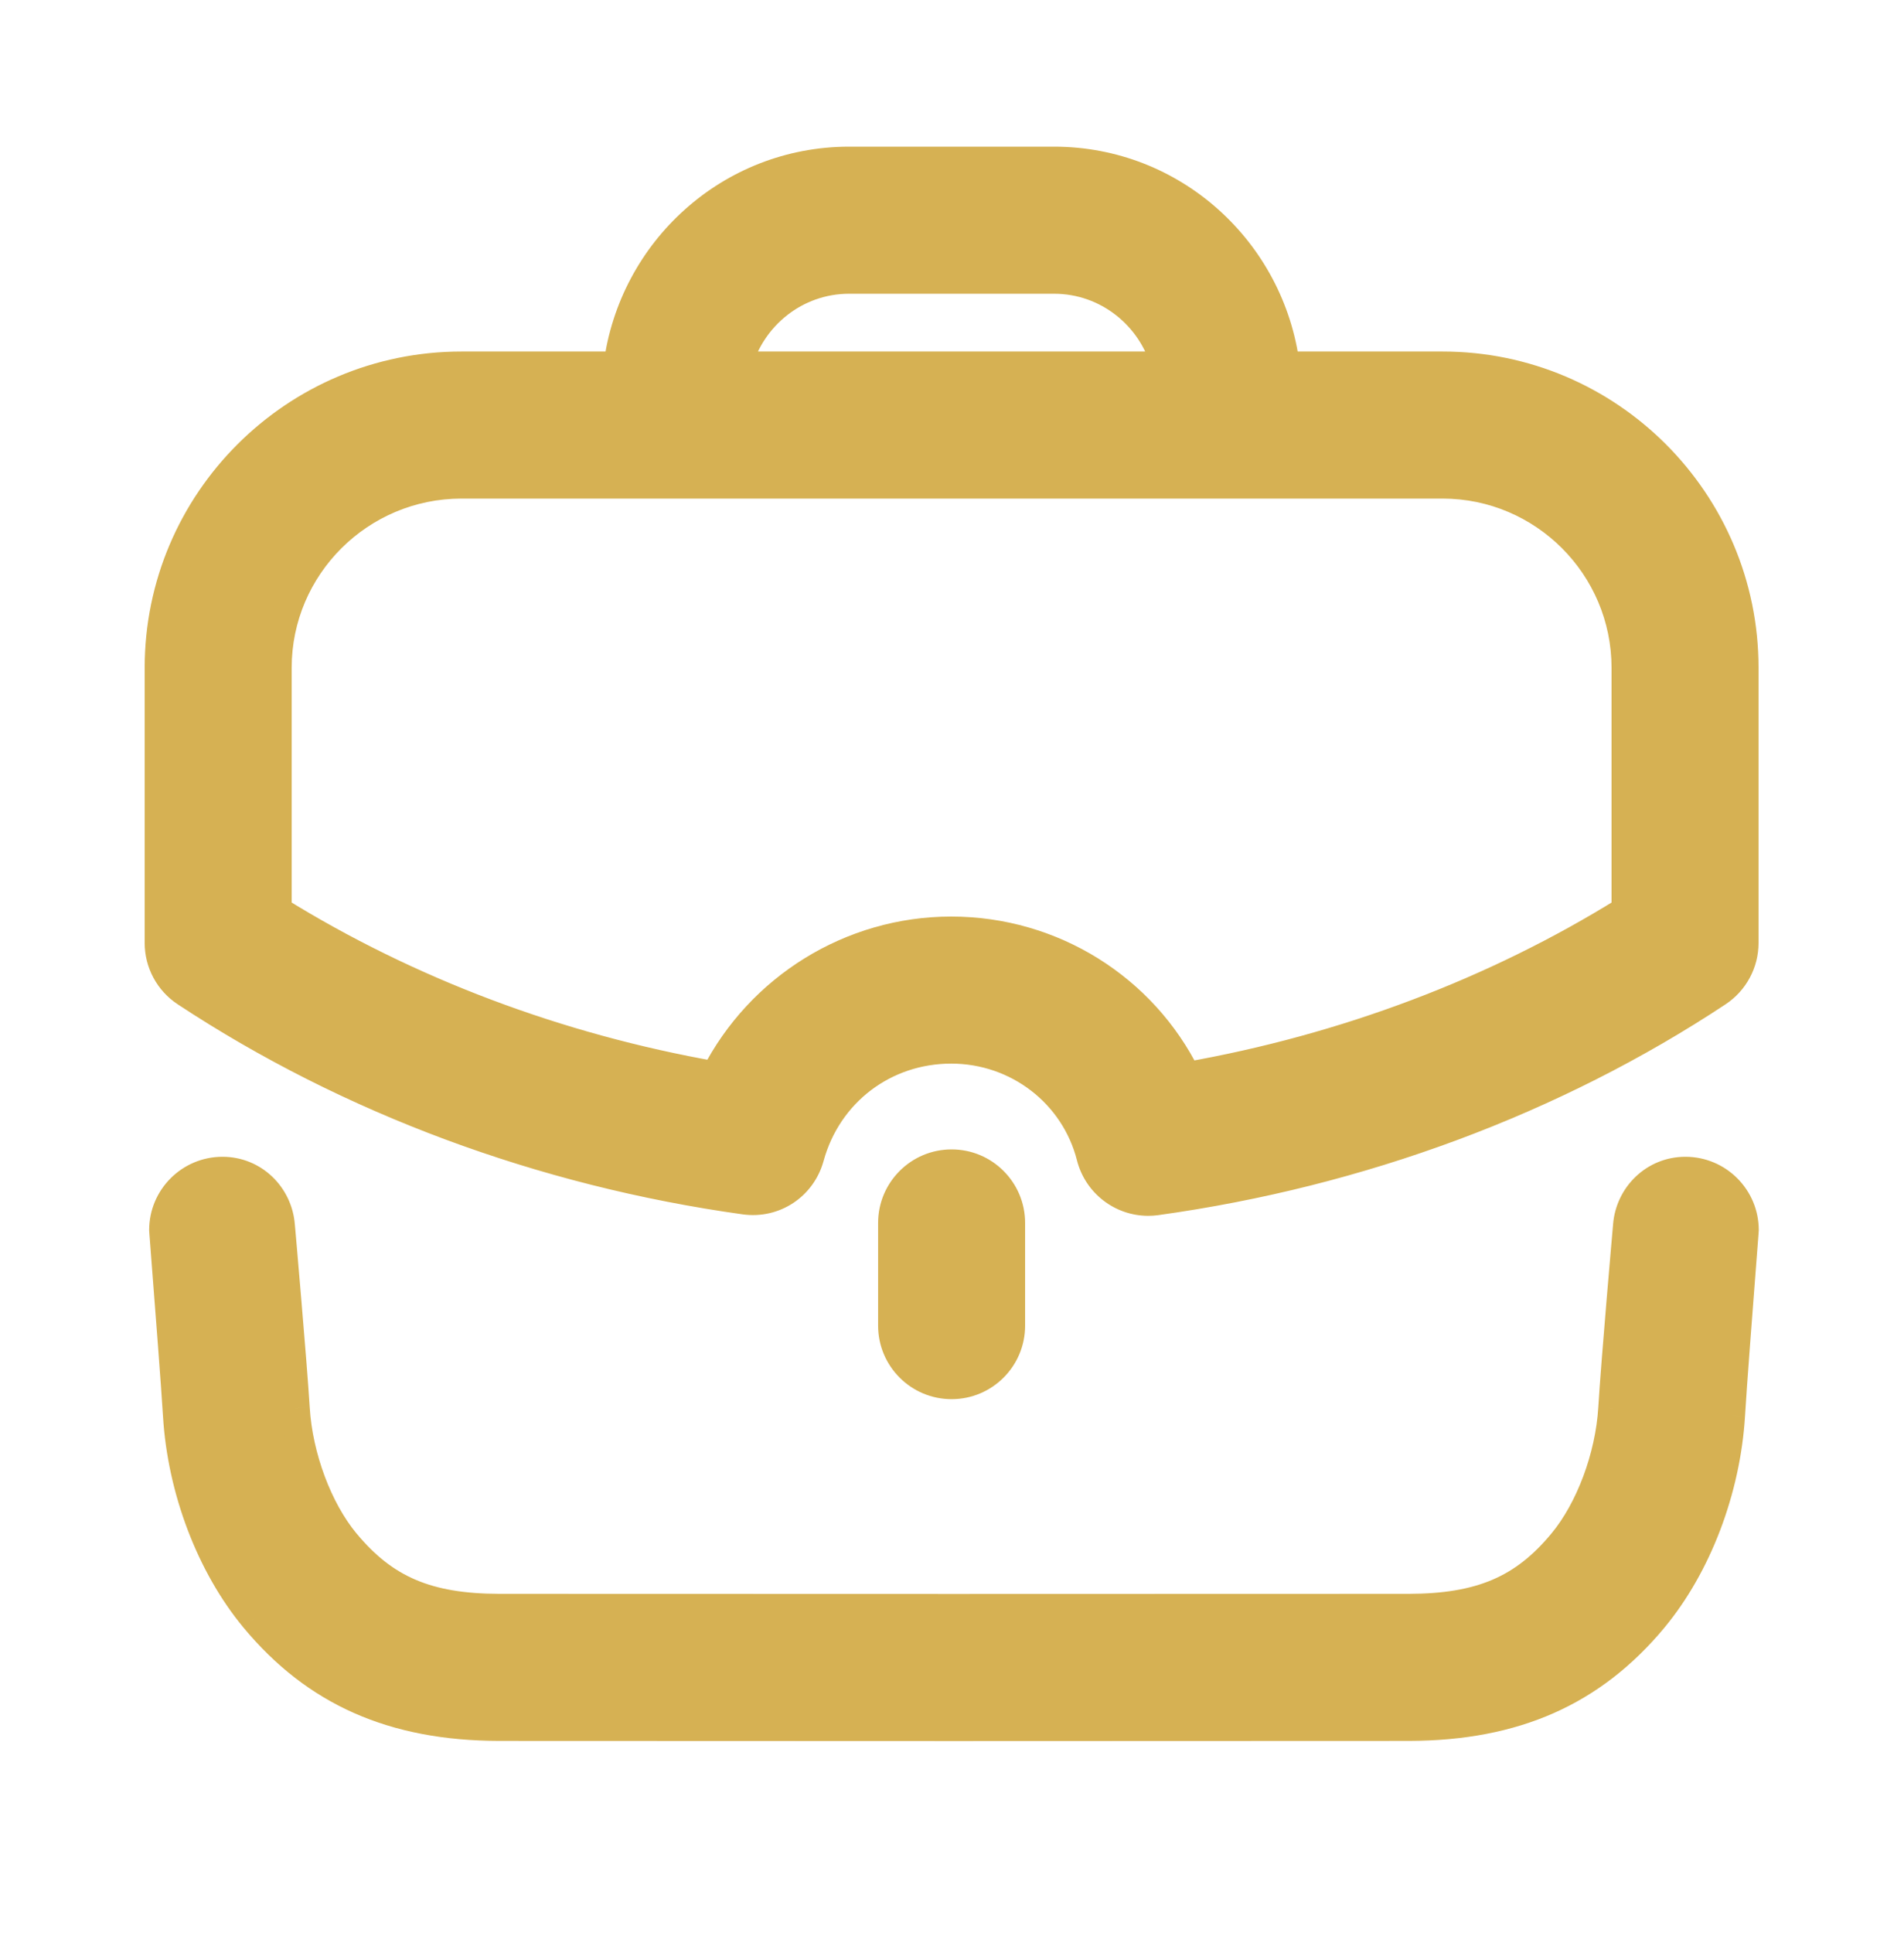 <?xml version="1.0" encoding="UTF-8"?> <svg xmlns="http://www.w3.org/2000/svg" width="68" height="69" viewBox="0 0 68 69" fill="none"> <path fill-rule="evenodd" clip-rule="evenodd" d="M9.917 23.838C9.917 20.235 12.864 17.299 16.482 17.299H51.519C55.123 17.299 58.055 20.235 58.055 23.838V32.5C53.4 35.393 48.034 37.419 42.384 38.413C40.831 35.277 37.602 33.22 33.972 33.22C30.374 33.22 27.13 35.268 25.532 38.388C19.916 37.399 14.569 35.382 9.917 32.5V23.838ZM30.328 9.986H37.644C39.548 9.986 41.143 11.293 41.616 13.049H26.353C26.829 11.293 28.422 9.986 30.328 9.986ZM26.588 42.856C27.665 43.006 28.648 42.343 28.931 41.312C29.563 39.011 31.589 37.47 33.972 37.47C36.329 37.47 38.375 39.045 38.947 41.3C39.191 42.252 40.047 42.904 41.007 42.904C41.103 42.904 41.203 42.898 41.299 42.884C48.578 41.876 55.511 39.3 61.353 35.435C61.948 35.039 62.305 34.376 62.305 33.662V23.838C62.305 17.889 57.466 13.049 51.519 13.049H45.917C45.388 8.938 41.9 5.736 37.644 5.736H30.328C26.073 5.736 22.588 8.935 22.055 13.049H16.482C10.518 13.049 5.667 17.889 5.667 23.838V33.662C5.667 34.376 6.024 35.041 6.622 35.435C12.456 39.283 19.36 41.847 26.588 42.856ZM31.861 43.658V47.324C31.861 48.497 32.813 49.449 33.986 49.449C35.159 49.449 36.111 48.497 36.111 47.324V43.658C36.111 42.485 35.159 41.533 33.986 41.533C32.813 41.533 31.861 42.485 31.861 43.658ZM58.108 43.751C58.193 42.663 59.08 41.796 60.193 41.796C61.364 41.796 62.313 42.745 62.313 43.915C62.313 43.933 62.279 44.37 62.229 45.017C62.106 46.597 61.887 49.432 61.822 50.525C61.661 53.183 60.63 55.895 59.063 57.782C56.881 60.411 54.102 61.641 50.322 61.649C48.568 61.652 41.321 61.655 34.07 61.655C26.822 61.655 19.572 61.652 17.821 61.649C14.038 61.641 11.259 60.411 9.077 57.779C7.513 55.895 6.479 53.183 6.32 50.525C6.255 49.448 6.04 46.678 5.917 45.087C5.864 44.401 5.827 43.934 5.827 43.915C5.827 42.745 6.777 41.796 7.947 41.796C9.06 41.796 9.947 42.663 10.032 43.751C10.032 43.751 10.468 48.706 10.562 50.27C10.667 52.002 11.369 53.886 12.35 55.064C13.738 56.739 15.274 57.393 17.826 57.399C21.328 57.405 46.809 57.405 50.313 57.399C52.869 57.393 54.405 56.739 55.79 55.067C56.773 53.886 57.476 52.002 57.581 50.27C57.672 48.706 58.108 43.751 58.108 43.751Z" fill="#D6B153"></path> <path d="M58.055 32.5L58.319 32.925L58.555 32.778V32.5H58.055ZM42.384 38.413L41.936 38.635L42.102 38.971L42.471 38.906L42.384 38.413ZM25.532 38.388L25.445 38.88L25.808 38.944L25.977 38.616L25.532 38.388ZM9.917 32.5H9.417V32.778L9.654 32.925L9.917 32.5ZM41.616 13.049V13.549H42.269L42.099 12.919L41.616 13.049ZM26.353 13.049L25.871 12.918L25.7 13.549H26.353V13.049ZM28.931 41.312L29.414 41.444L29.414 41.444L28.931 41.312ZM26.588 42.856L26.519 43.351L26.519 43.351L26.588 42.856ZM38.947 41.3L38.463 41.423L38.463 41.424L38.947 41.3ZM41.299 42.884L41.23 42.389L41.226 42.389L41.299 42.884ZM61.353 35.435L61.629 35.852L61.631 35.851L61.353 35.435ZM45.917 13.049L45.421 13.113L45.478 13.549H45.917V13.049ZM22.055 13.049V13.549H22.494L22.551 13.113L22.055 13.049ZM6.622 35.435L6.897 35.018L6.897 35.018L6.622 35.435ZM58.108 43.751L58.606 43.795L58.606 43.79L58.108 43.751ZM62.229 45.017L62.727 45.056L62.229 45.017ZM61.822 50.525L62.322 50.556L62.322 50.555L61.822 50.525ZM59.063 57.782L58.678 57.462L58.678 57.462L59.063 57.782ZM50.322 61.649L50.323 62.149H50.323L50.322 61.649ZM17.821 61.649L17.82 62.149H17.82L17.821 61.649ZM9.077 57.779L9.462 57.46L9.462 57.459L9.077 57.779ZM6.32 50.525L6.819 50.496L6.819 50.495L6.32 50.525ZM5.917 45.087L6.415 45.048L5.917 45.087ZM10.032 43.751L9.534 43.79L9.534 43.795L10.032 43.751ZM10.562 50.27L10.063 50.3L10.063 50.301L10.562 50.27ZM12.35 55.064L12.735 54.745L12.734 54.745L12.35 55.064ZM17.826 57.399L17.825 57.899H17.826L17.826 57.399ZM50.313 57.399L50.314 57.899H50.315L50.313 57.399ZM55.79 55.067L55.406 54.747L55.405 54.748L55.79 55.067ZM57.581 50.27L58.08 50.301L58.08 50.299L57.581 50.27ZM16.482 16.799C12.589 16.799 9.417 19.956 9.417 23.838H10.417C10.417 20.512 13.138 17.799 16.482 17.799V16.799ZM51.519 16.799H16.482V17.799H51.519V16.799ZM58.555 23.838C58.555 19.959 55.399 16.799 51.519 16.799V17.799C54.846 17.799 57.555 20.51 57.555 23.838H58.555ZM58.555 32.5V23.838H57.555V32.5H58.555ZM42.471 38.906C48.181 37.901 53.607 35.853 58.319 32.925L57.791 32.075C53.193 34.933 47.887 36.937 42.297 37.921L42.471 38.906ZM33.972 33.72C37.41 33.72 40.467 35.668 41.936 38.635L42.832 38.191C41.196 34.886 37.793 32.72 33.972 32.72V33.72ZM25.977 38.616C27.491 35.66 30.565 33.72 33.972 33.72V32.72C30.183 32.72 26.768 34.876 25.087 38.16L25.977 38.616ZM9.654 32.925C14.362 35.841 19.769 37.881 25.445 38.88L25.618 37.895C20.063 36.917 14.776 34.922 10.18 32.075L9.654 32.925ZM9.417 23.838V32.5H10.417V23.838H9.417ZM37.644 9.486H30.328V10.486H37.644V9.486ZM42.099 12.919C41.57 10.954 39.784 9.486 37.644 9.486V10.486C39.312 10.486 40.717 11.631 41.133 13.179L42.099 12.919ZM26.353 13.549H41.616V12.549H26.353V13.549ZM30.328 9.486C28.186 9.486 26.403 10.954 25.871 12.918L26.836 13.18C27.255 11.631 28.657 10.486 30.328 10.486V9.486ZM28.449 41.179C28.232 41.972 27.482 42.476 26.657 42.361L26.519 43.351C27.848 43.536 29.065 42.714 29.414 41.444L28.449 41.179ZM33.972 36.97C31.364 36.97 29.141 38.661 28.449 41.179L29.414 41.444C29.986 39.361 31.814 37.97 33.972 37.97V36.97ZM39.432 41.177C38.802 38.696 36.554 36.97 33.972 36.97V37.97C36.105 37.97 37.948 39.394 38.463 41.423L39.432 41.177ZM41.007 42.404C40.274 42.404 39.618 41.906 39.432 41.176L38.463 41.424C38.764 42.599 39.82 43.404 41.007 43.404V42.404ZM41.226 42.389C41.159 42.399 41.085 42.404 41.007 42.404V43.404C41.122 43.404 41.246 43.397 41.372 43.379L41.226 42.389ZM61.078 35.018C55.3 38.84 48.439 41.39 41.23 42.389L41.368 43.379C48.717 42.361 55.721 39.76 61.629 35.852L61.078 35.018ZM61.805 33.662C61.805 34.207 61.533 34.715 61.076 35.019L61.631 35.851C62.364 35.363 62.805 34.544 62.805 33.662H61.805ZM61.805 23.838V33.662H62.805V23.838H61.805ZM51.519 13.549C57.19 13.549 61.805 18.165 61.805 23.838H62.805C62.805 17.612 57.742 12.549 51.519 12.549V13.549ZM45.917 13.549H51.519V12.549H45.917V13.549ZM37.644 6.236C41.641 6.236 44.923 9.244 45.421 13.113L46.413 12.985C45.852 8.632 42.158 5.236 37.644 5.236V6.236ZM30.328 6.236H37.644V5.236H30.328V6.236ZM22.551 13.113C23.052 9.241 26.331 6.236 30.328 6.236V5.236C25.814 5.236 22.123 8.629 21.559 12.985L22.551 13.113ZM16.482 13.549H22.055V12.549H16.482V13.549ZM6.167 23.838C6.167 18.166 10.793 13.549 16.482 13.549V12.549C10.243 12.549 5.167 17.611 5.167 23.838H6.167ZM6.167 33.662V23.838H5.167V33.662H6.167ZM6.897 35.018C6.44 34.717 6.167 34.208 6.167 33.662H5.167C5.167 34.543 5.608 35.366 6.347 35.853L6.897 35.018ZM26.657 42.361C19.5 41.362 12.666 38.823 6.897 35.018L6.347 35.853C12.245 39.743 19.221 42.333 26.519 43.351L26.657 42.361ZM32.361 47.324V43.658H31.361V47.324H32.361ZM33.986 48.949C33.09 48.949 32.361 48.221 32.361 47.324H31.361C31.361 48.773 32.537 49.949 33.986 49.949V48.949ZM35.611 47.324C35.611 48.221 34.883 48.949 33.986 48.949V49.949C35.436 49.949 36.611 48.773 36.611 47.324H35.611ZM35.611 43.658V47.324H36.611V43.658H35.611ZM33.986 42.033C34.883 42.033 35.611 42.761 35.611 43.658H36.611C36.611 42.209 35.436 41.033 33.986 41.033V42.033ZM32.361 43.658C32.361 42.761 33.09 42.033 33.986 42.033V41.033C32.537 41.033 31.361 42.209 31.361 43.658H32.361ZM60.193 41.296C58.807 41.296 57.714 42.376 57.609 43.712L58.606 43.79C58.672 42.95 59.353 42.296 60.193 42.296V41.296ZM62.813 43.915C62.813 42.469 61.64 41.296 60.193 41.296V42.296C61.087 42.296 61.813 43.021 61.813 43.915H62.813ZM62.727 45.056C62.752 44.732 62.773 44.461 62.788 44.268C62.795 44.172 62.801 44.095 62.805 44.041C62.808 44.005 62.813 43.944 62.813 43.915H61.813C61.813 43.895 61.813 43.896 61.808 43.967C61.804 44.02 61.798 44.096 61.791 44.192C61.776 44.384 61.755 44.655 61.73 44.979L62.727 45.056ZM62.322 50.555C62.386 49.468 62.605 46.638 62.727 45.056L61.73 44.979C61.608 46.555 61.388 49.397 61.323 50.496L62.322 50.555ZM59.447 58.101C61.088 56.125 62.154 53.31 62.322 50.556L61.323 50.495C61.168 53.056 60.171 55.664 58.678 57.462L59.447 58.101ZM50.323 62.149C54.233 62.14 57.16 60.857 59.448 58.101L58.678 57.462C56.602 59.964 53.97 61.141 50.321 61.149L50.323 62.149ZM34.07 62.155C41.32 62.155 48.569 62.152 50.323 62.149L50.321 61.149C48.568 61.152 41.321 61.155 34.07 61.155V62.155ZM17.82 62.149C19.572 62.152 26.823 62.155 34.07 62.155V61.155C26.822 61.155 19.572 61.152 17.822 61.149L17.82 62.149ZM8.692 58.098C10.979 60.857 13.907 62.14 17.82 62.149L17.822 61.149C14.17 61.141 11.538 59.964 9.462 57.46L8.692 58.098ZM5.821 50.555C5.986 53.31 7.055 56.125 8.692 58.098L9.462 57.459C7.971 55.664 6.972 53.056 6.819 50.496L5.821 50.555ZM5.418 45.126C5.542 46.72 5.756 49.484 5.821 50.556L6.819 50.495C6.754 49.413 6.538 46.637 6.415 45.048L5.418 45.126ZM5.327 43.915C5.327 43.944 5.332 44.008 5.335 44.047C5.339 44.105 5.346 44.187 5.354 44.289C5.369 44.494 5.392 44.783 5.418 45.126L6.415 45.048C6.389 44.705 6.366 44.417 6.351 44.213C6.343 44.11 6.337 44.029 6.332 43.973C6.327 43.898 6.327 43.895 6.327 43.915H5.327ZM7.947 41.296C6.5 41.296 5.327 42.469 5.327 43.915H6.327C6.327 43.021 7.053 42.296 7.947 42.296V41.296ZM10.53 43.712C10.426 42.376 9.333 41.296 7.947 41.296V42.296C8.787 42.296 9.468 42.95 9.534 43.79L10.53 43.712ZM11.061 50.24C11.014 49.451 10.881 47.815 10.76 46.382C10.7 45.664 10.642 44.996 10.6 44.507C10.579 44.262 10.561 44.062 10.549 43.923C10.543 43.854 10.538 43.8 10.535 43.763C10.533 43.745 10.532 43.731 10.531 43.721C10.531 43.717 10.531 43.713 10.53 43.711C10.53 43.709 10.53 43.709 10.53 43.708C10.53 43.708 10.53 43.707 10.53 43.707C10.53 43.707 10.53 43.707 10.53 43.707C10.53 43.707 10.53 43.707 10.032 43.751C9.534 43.795 9.534 43.795 9.534 43.795C9.534 43.795 9.534 43.795 9.534 43.795C9.534 43.795 9.534 43.795 9.534 43.796C9.534 43.796 9.534 43.797 9.534 43.798C9.534 43.801 9.535 43.804 9.535 43.809C9.536 43.818 9.537 43.832 9.539 43.851C9.542 43.887 9.547 43.941 9.553 44.01C9.565 44.149 9.582 44.348 9.604 44.593C9.646 45.081 9.703 45.749 9.764 46.466C9.885 47.902 10.016 49.526 10.063 50.3L11.061 50.24ZM12.734 54.745C11.831 53.658 11.16 51.88 11.061 50.24L10.063 50.301C10.173 52.123 10.908 54.113 11.965 55.384L12.734 54.745ZM17.828 56.899C16.592 56.896 15.642 56.736 14.848 56.398C14.058 56.061 13.389 55.534 12.735 54.745L11.965 55.383C12.699 56.269 13.491 56.907 14.455 57.318C15.414 57.726 16.509 57.896 17.825 57.899L17.828 56.899ZM50.313 56.899C46.808 56.905 21.329 56.905 17.827 56.899L17.826 57.899C21.328 57.905 46.809 57.905 50.314 57.899L50.313 56.899ZM55.405 54.748C54.753 55.536 54.084 56.062 53.295 56.398C52.5 56.736 51.55 56.896 50.312 56.899L50.315 57.899C51.633 57.896 52.728 57.726 53.687 57.318C54.651 56.907 55.443 56.27 56.175 55.386L55.405 54.748ZM57.082 50.24C56.983 51.88 56.312 53.658 55.406 54.747L56.175 55.387C57.235 54.113 57.97 52.124 58.08 50.301L57.082 50.24ZM58.108 43.751C57.61 43.707 57.61 43.707 57.61 43.707C57.61 43.707 57.61 43.707 57.61 43.707C57.61 43.707 57.61 43.708 57.61 43.708C57.61 43.709 57.61 43.709 57.61 43.711C57.609 43.713 57.609 43.717 57.609 43.721C57.608 43.731 57.607 43.745 57.605 43.763C57.602 43.8 57.597 43.854 57.591 43.923C57.579 44.062 57.562 44.262 57.54 44.507C57.498 44.996 57.441 45.665 57.38 46.382C57.26 47.815 57.128 49.452 57.082 50.241L58.08 50.299C58.125 49.525 58.256 47.902 58.377 46.466C58.437 45.749 58.494 45.081 58.537 44.593C58.558 44.348 58.575 44.149 58.587 44.01C58.593 43.941 58.598 43.887 58.601 43.851C58.603 43.832 58.604 43.818 58.605 43.809C58.605 43.804 58.606 43.801 58.606 43.798C58.606 43.797 58.606 43.796 58.606 43.796C58.606 43.795 58.606 43.795 58.606 43.795C58.606 43.795 58.606 43.795 58.606 43.795C58.606 43.795 58.606 43.795 58.108 43.751Z" fill="#D6B153"></path> </svg> 